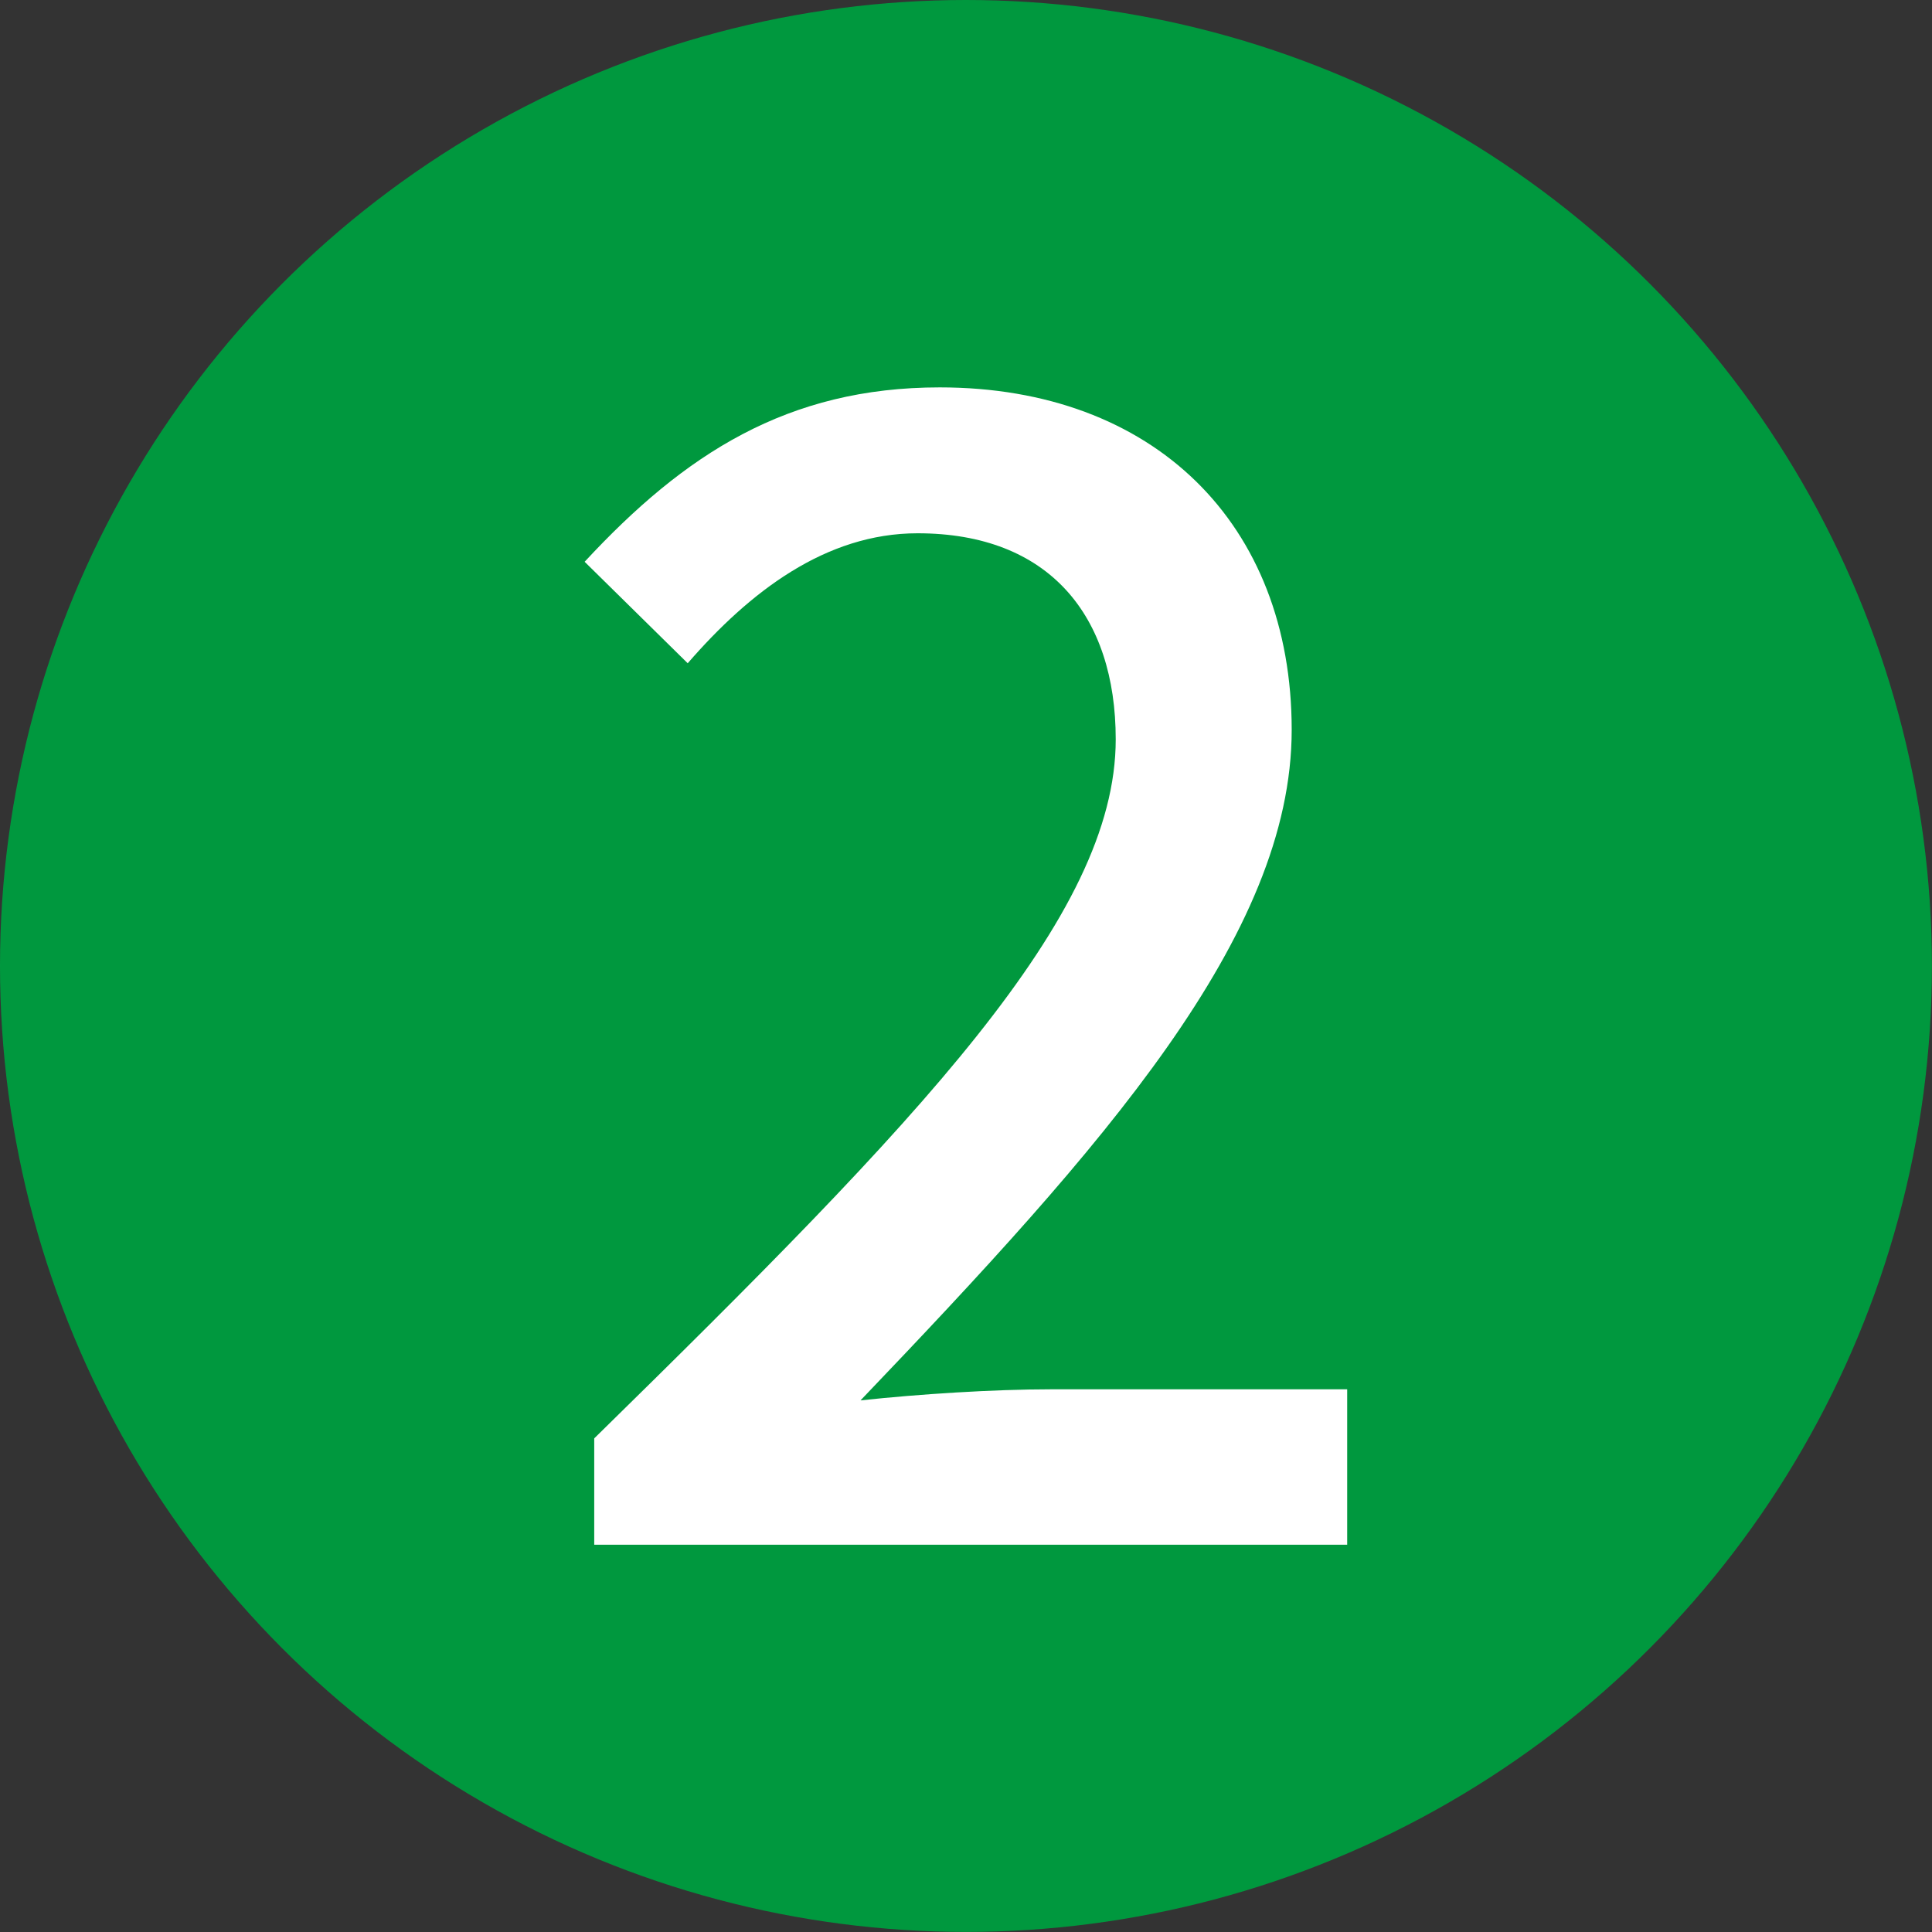 <?xml version="1.0" encoding="UTF-8"?>
<svg id="_레이어_2" data-name="레이어 2" xmlns="http://www.w3.org/2000/svg" viewBox="0 0 219.69 219.69">
  <rect x="0" y="0" width="219.69" height="219.69" fill="#333333" stroke="none"/>
  <defs>
    <style>
      .cls-1 {
        fill: #00993e;
      }

      .cls-2 {
        fill: #fff;
      }

      .cls-3 {
        isolation: isolate;
        opacity: .99;
      }
    </style>
  </defs>
  <g id="_레이어_1-2" data-name="레이어 1">
    <g class="cls-3">
      <circle class="cls-1" cx="109.84" cy="109.84" r="109.84"/>
    </g>
    <path class="cls-2" d="m67.57,163.56c36.95-36.23,59.3-59.3,59.3-79.49,0-14.06-7.57-23.43-22.53-23.43-10.46,0-19.11,6.67-26.14,14.78l-11.72-11.54c11.36-12.26,23.07-19.83,40.38-19.83,24.33,0,40.02,15.5,40.02,38.94s-21.45,47.41-49.03,76.25c6.67-.72,15.14-1.26,21.63-1.26h33.71v17.67h-85.62v-12.08Z"/>
  </g>
</svg>